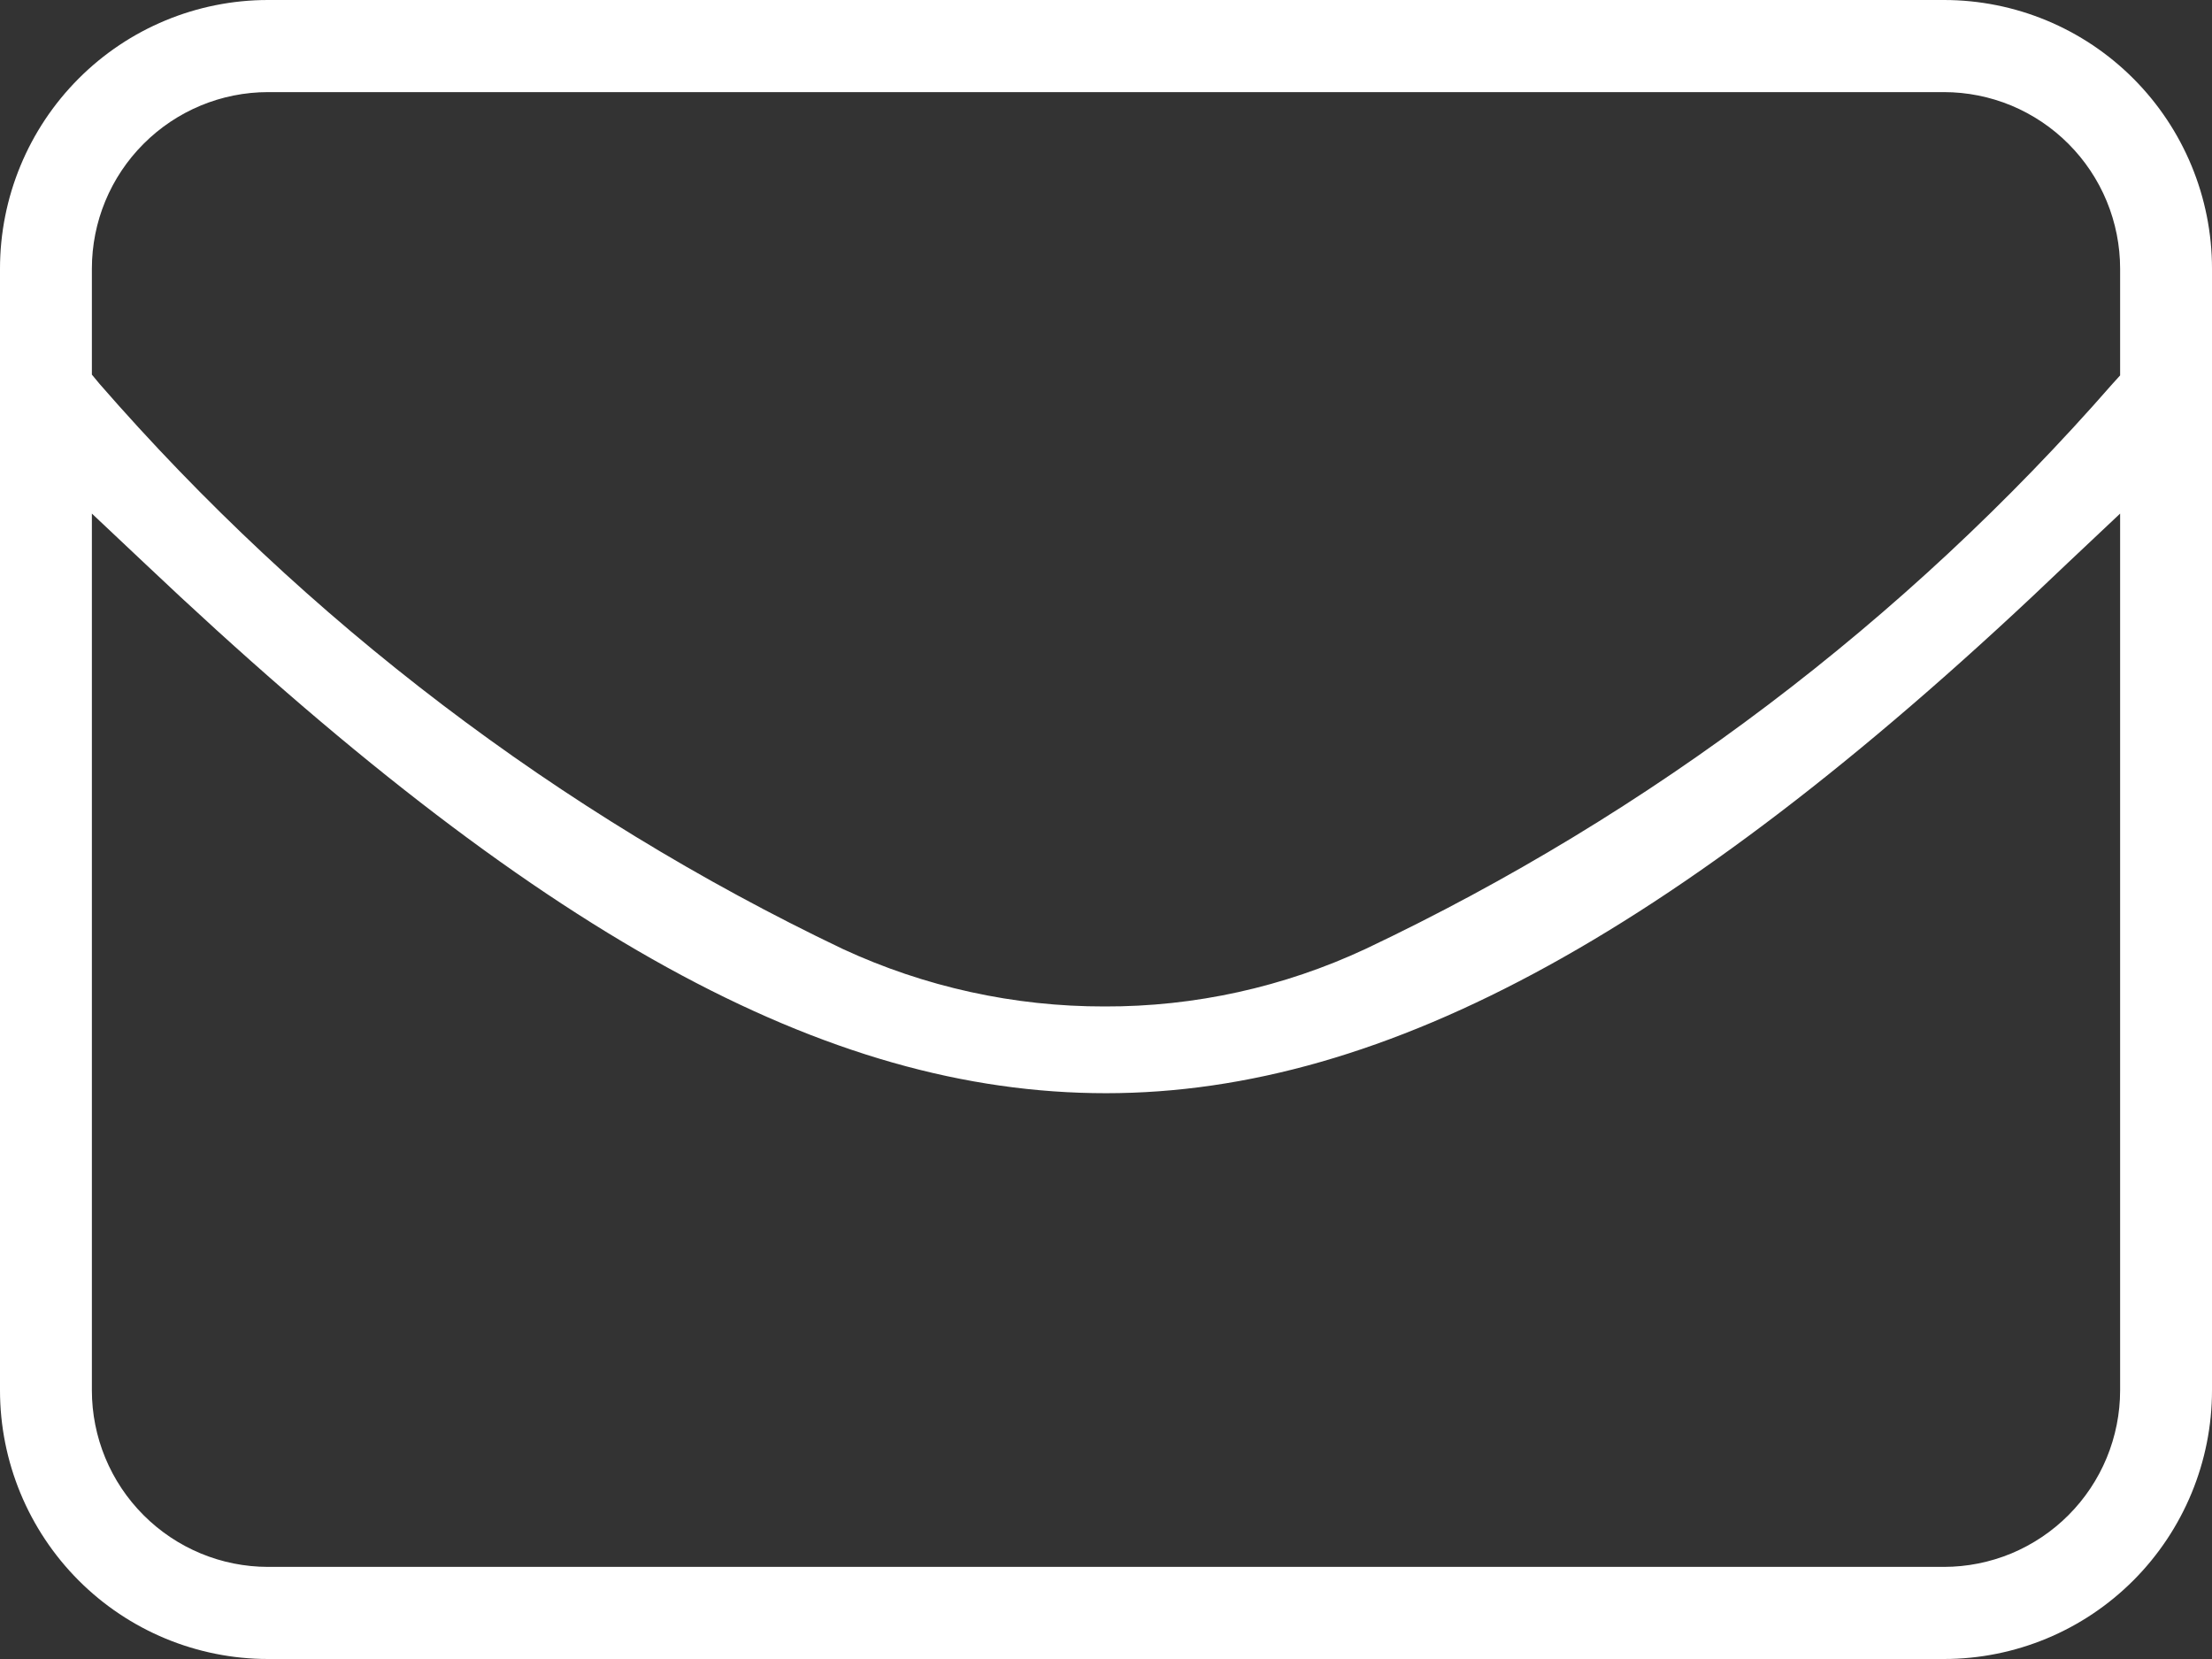 <svg width="28" height="21" viewBox="0 0 28 21" fill="none" xmlns="http://www.w3.org/2000/svg">
<rect x="0" y="0" width="28" height="21" fill="#333333" stroke="none"/>
<g id="Layer_1" clip-path="url(#clip0_2229_2856)">
<path id="Vector" d="M3.393 21C2.493 21 1.63 20.642 0.994 20.004C0.358 19.366 0 18.501 0 17.599L0 3.401C0 2.499 0.358 1.634 0.994 0.996C1.63 0.358 2.493 0 3.393 0L24.607 0C25.507 0 26.37 0.358 27.006 0.996C27.642 1.634 28 2.499 28 3.401V17.599C28 18.501 27.642 19.366 27.006 20.004C26.37 20.642 25.507 21 24.607 21H3.393ZM1.163 17.599C1.163 18.192 1.398 18.76 1.817 19.179C2.235 19.598 2.802 19.834 3.393 19.834H24.607C24.899 19.834 25.189 19.776 25.46 19.664C25.73 19.551 25.976 19.387 26.183 19.179C26.39 18.972 26.555 18.725 26.667 18.454C26.779 18.183 26.837 17.892 26.837 17.599V6.501L26.177 7.123C21.33 11.768 17.549 13.838 14 13.838C10.451 13.838 6.787 11.826 1.823 7.123L1.163 6.501V17.599ZM3.393 1.166C2.802 1.166 2.235 1.402 1.817 1.821C1.398 2.24 1.163 2.808 1.163 3.401V4.742L1.26 4.859C3.874 7.862 7.075 10.296 10.665 12.011C11.704 12.493 12.836 12.742 13.981 12.74C15.123 12.744 16.252 12.495 17.287 12.011C20.894 10.302 24.111 7.868 26.74 4.859L26.837 4.752V3.401C26.837 3.108 26.779 2.817 26.667 2.546C26.555 2.275 26.39 2.028 26.183 1.821C25.976 1.613 25.73 1.449 25.46 1.336C25.189 1.224 24.899 1.166 24.607 1.166H3.393Z" fill="white"/>
</g>
<defs>
<clipPath id="clip0_2229_2856">
<rect width="28" height="21" fill="white"/>
</clipPath>
</defs>
</svg>
